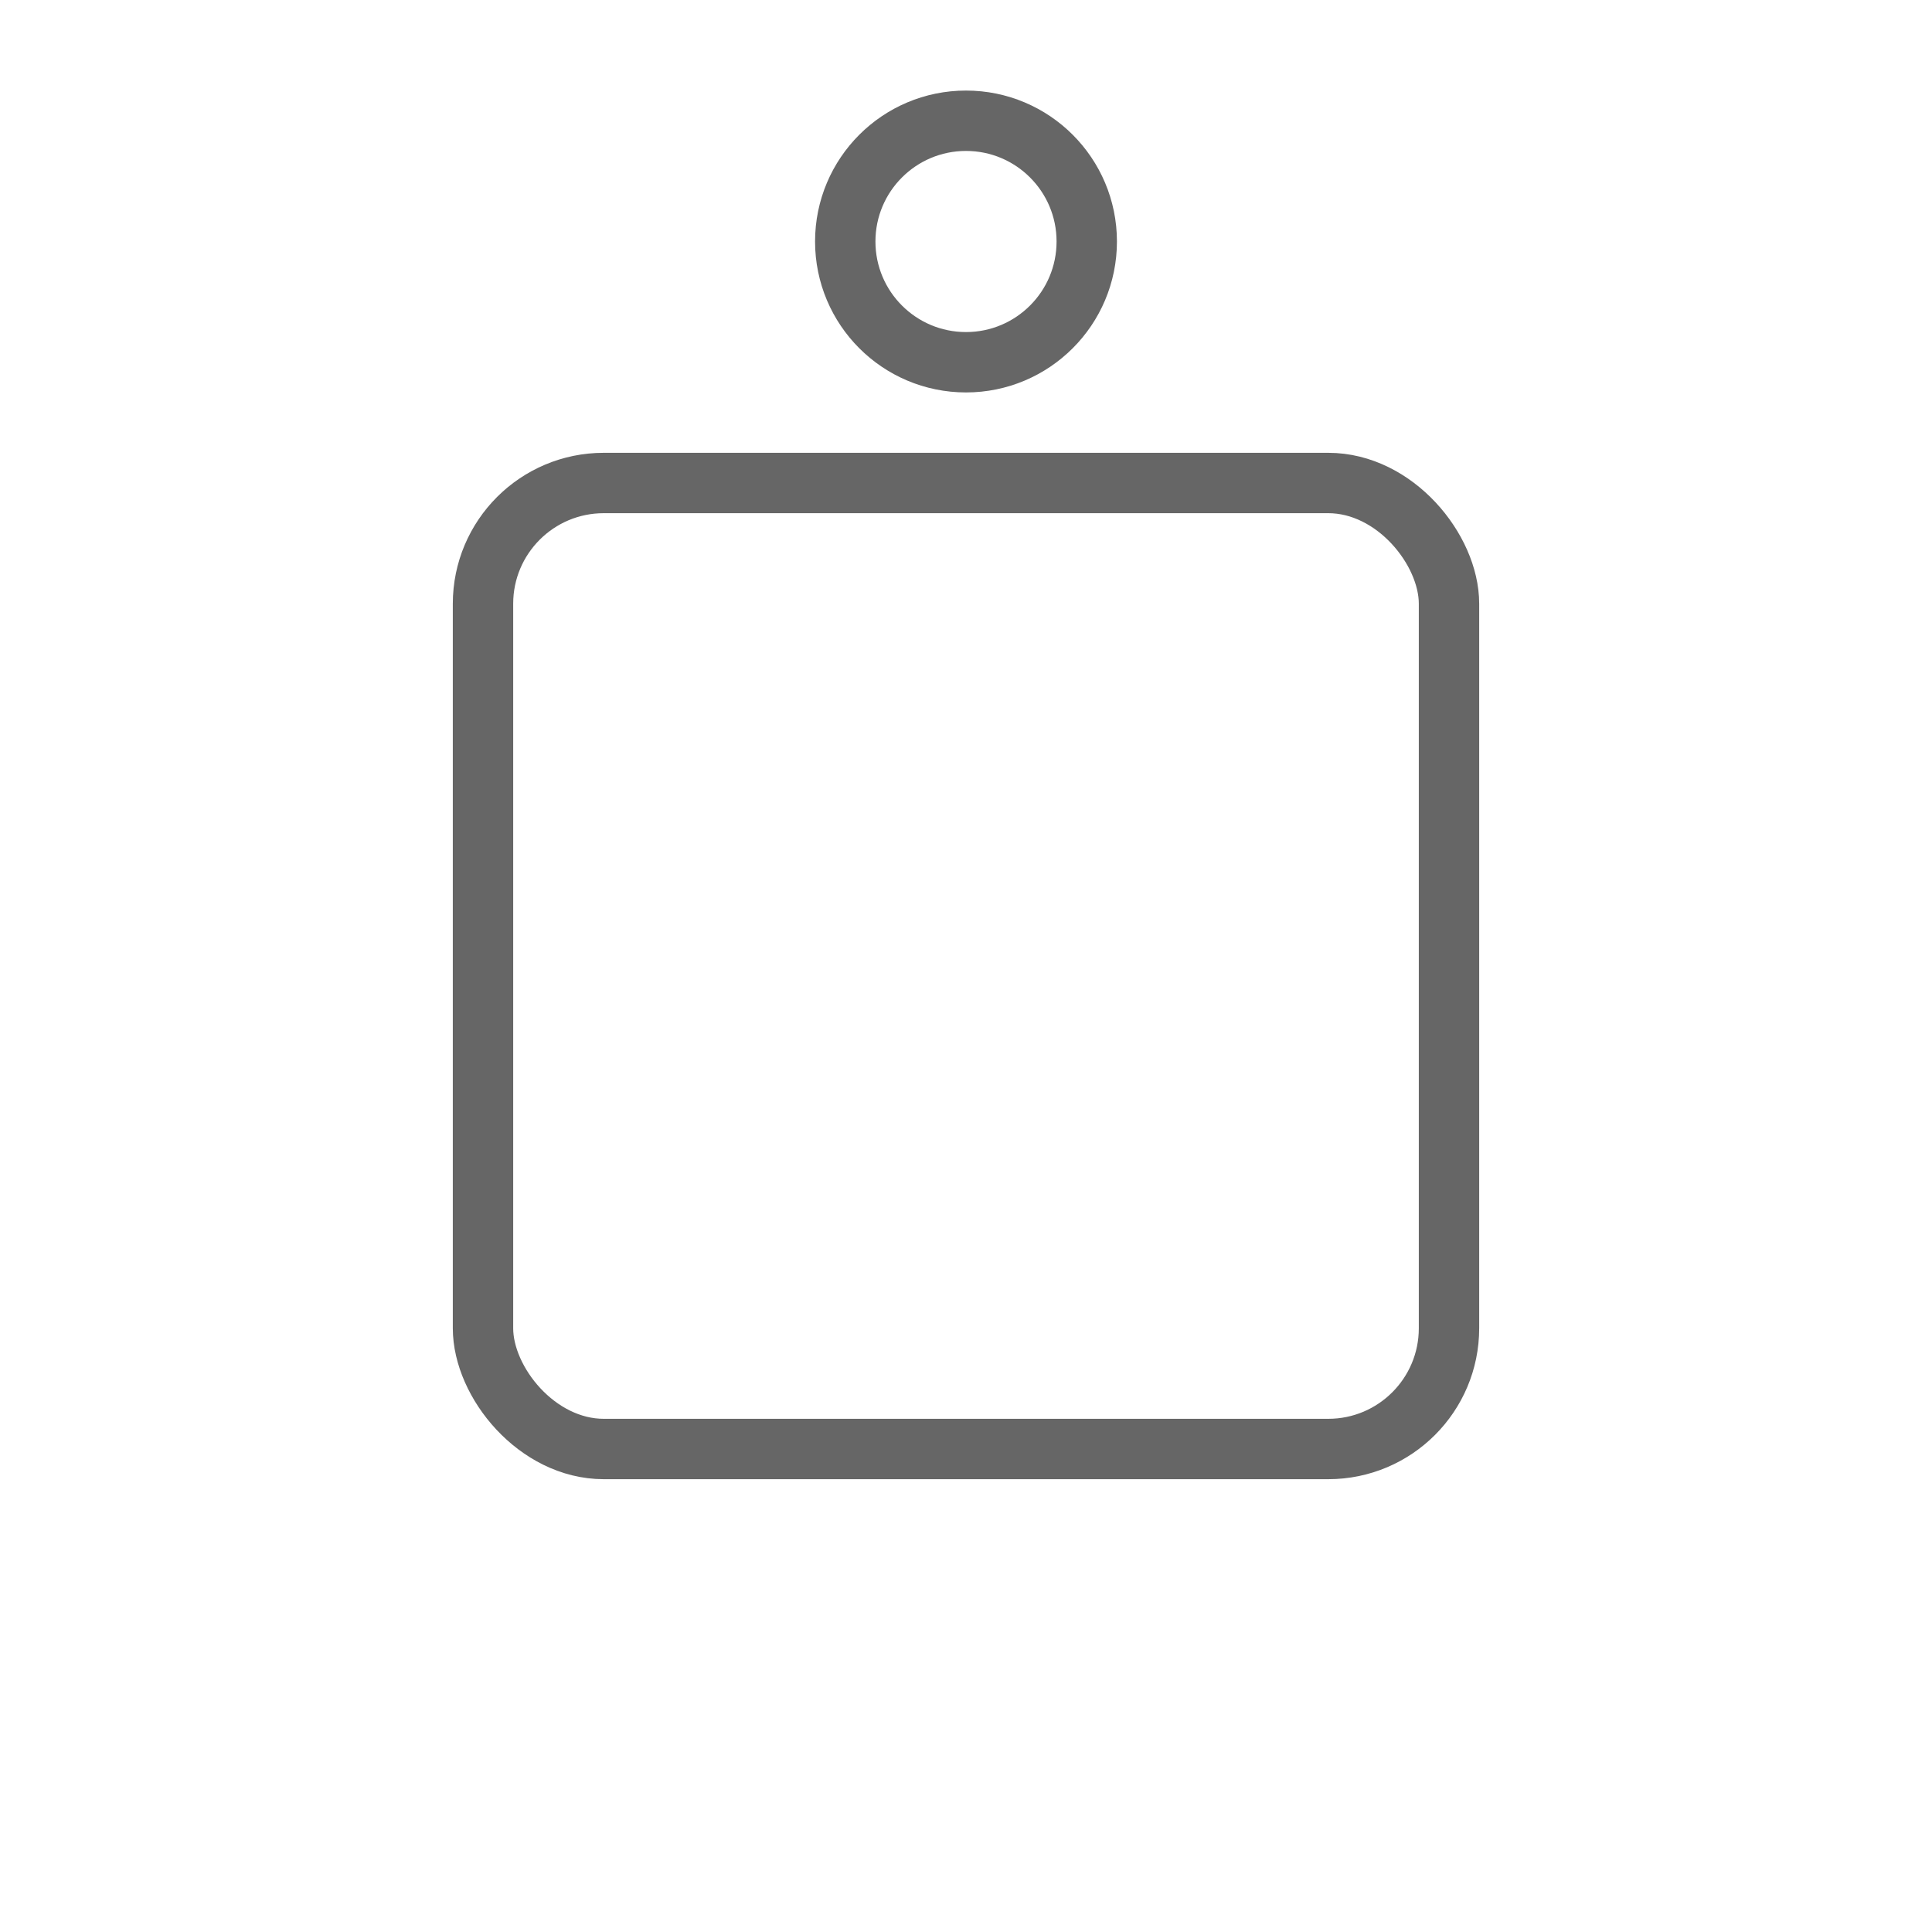 <svg width="64" height="64" viewBox="0 0 64 64" fill="none" xmlns="http://www.w3.org/2000/svg">
<rect x="16" y="16" width="32" height="32" rx="4" stroke="#666666" stroke-width="2" fill="none"/>
<stroke x1="24" y1="24" x2="40" y2="24" stroke="#666666" stroke-width="2"/>
<stroke x1="24" y1="32" x2="36" y2="32" stroke="#666666" stroke-width="2"/>
<stroke x1="24" y1="40" x2="40" y2="40" stroke="#666666" stroke-width="2"/>
<circle cx="32" cy="8" r="4" stroke="#666666" stroke-width="2" fill="none"/>
<stroke x1="32" y1="12" x2="32" y2="16" stroke="#666666" stroke-width="2"/>
<stroke x1="32" y1="48" x2="32" y2="56" stroke="#666666" stroke-width="2"/>
<stroke x1="8" y1="32" x2="16" y2="32" stroke="#666666" stroke-width="2"/>
<stroke x1="48" y1="32" x2="56" y2="32" stroke="#666666" stroke-width="2"/>
</svg> 